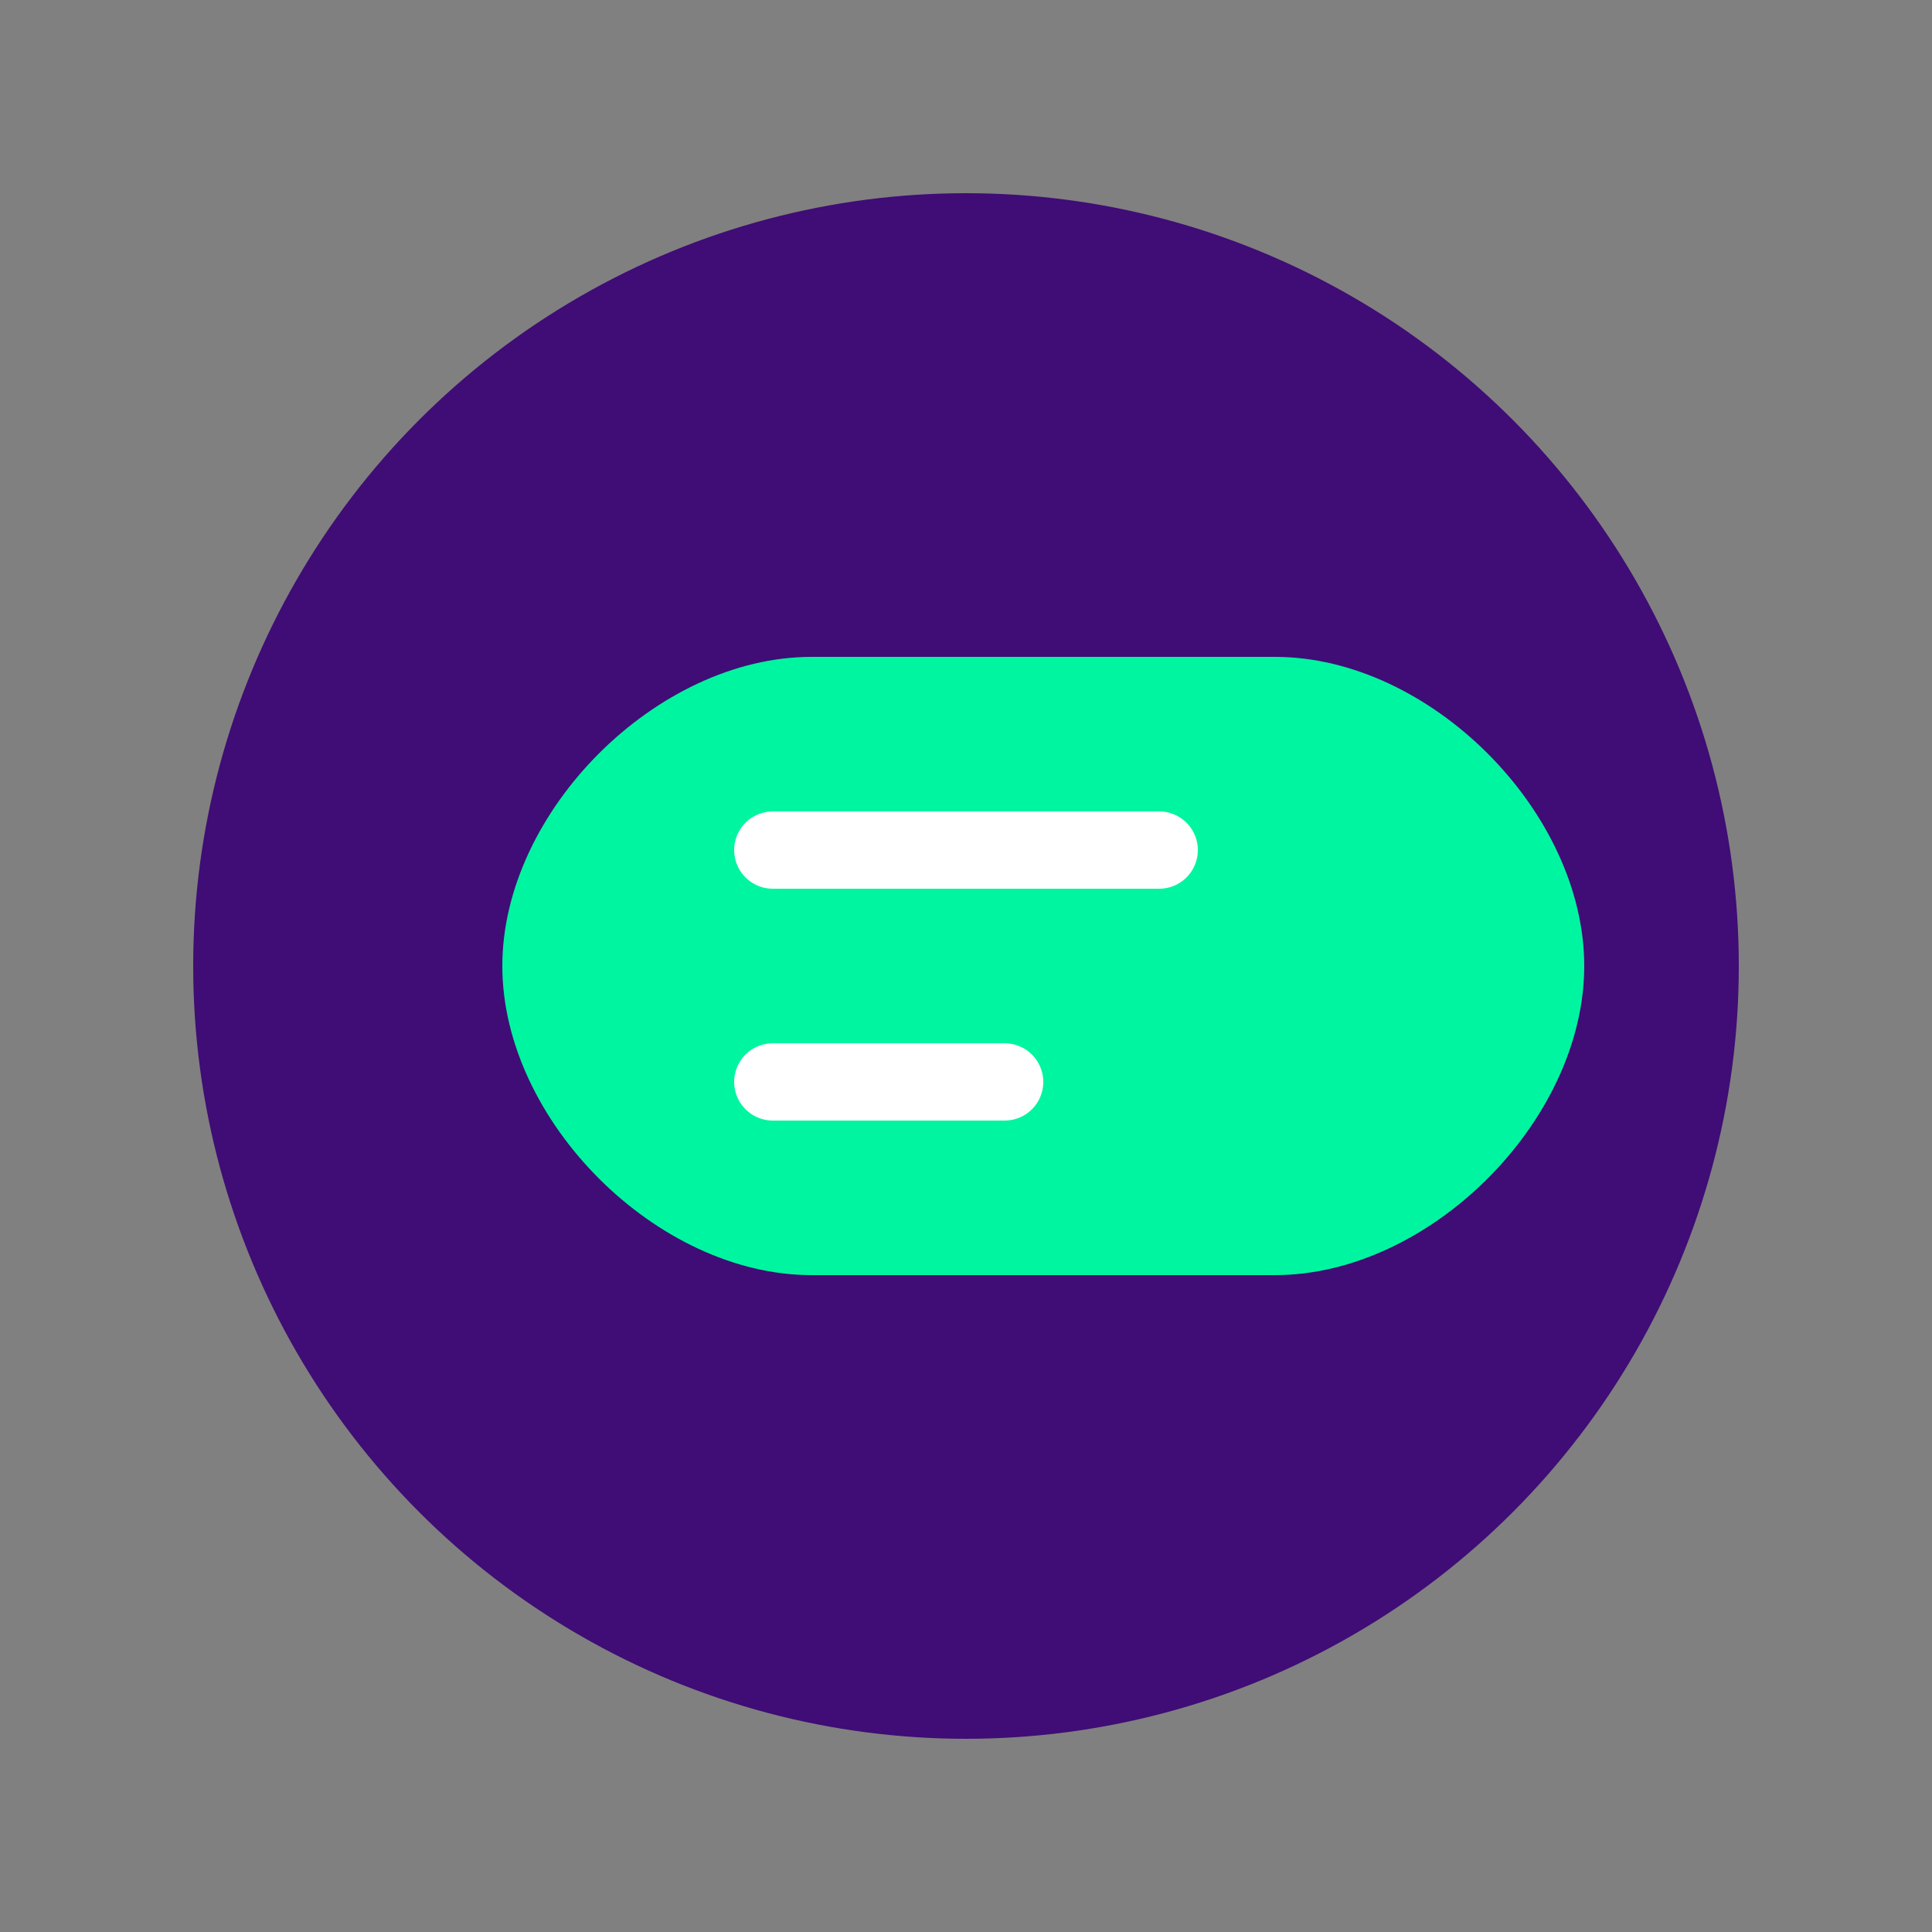 <svg xmlns="http://www.w3.org/2000/svg" viewBox="0 0 50 50" width="50" height="50">
  <rect x="0" y="0" width="50" height="50" fill="#808080" stroke="none"/>
  <circle cx="25" cy="25" r="20" fill="#3f0d75" />
  <path d="M20,15 L35,15 C40,15 45,20 45,25 C45,30 40,35 35,35 L20,35 C15,35 10,30 10,25 C10,20 15,15 20,15 Z" fill="#00f5a0" transform="scale(0.8) translate(6.25, 6.25)" />
  <path d="M20,22 L30,22 M20,28 L26,28" stroke="#ffffff" stroke-width="2" stroke-linecap="round" />
</svg> 